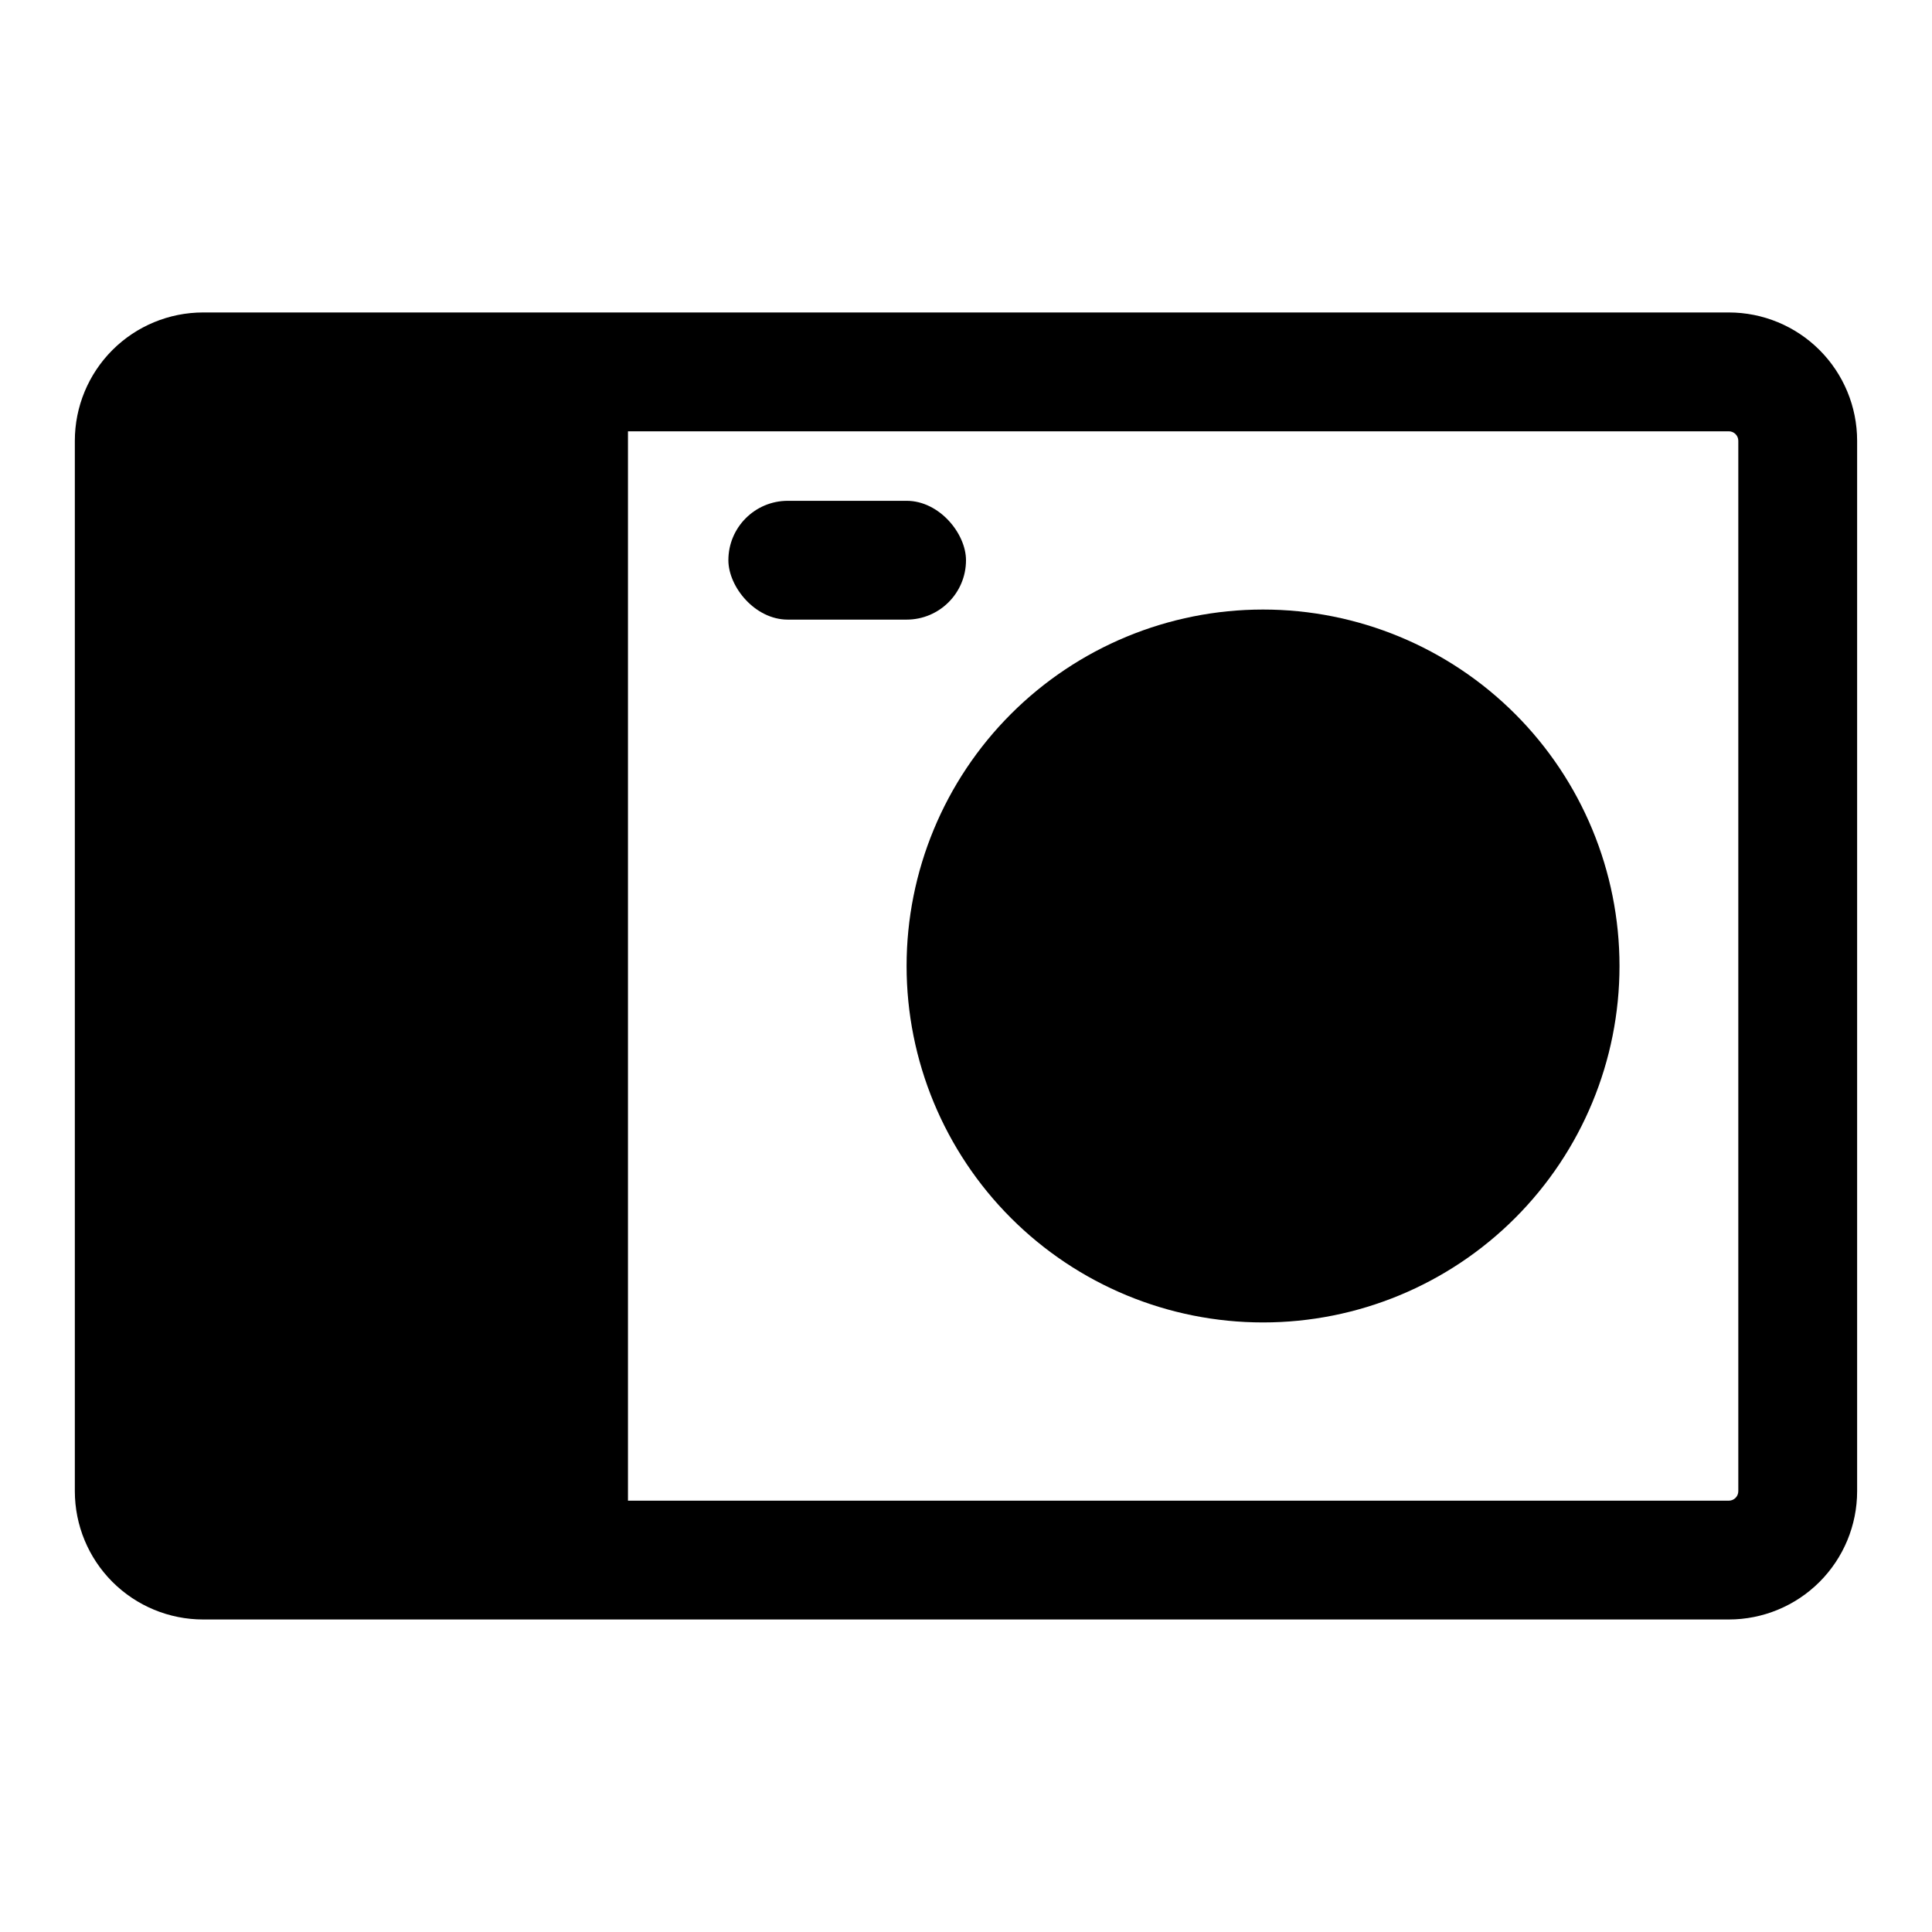 <?xml version="1.0" encoding="UTF-8"?>
<!-- Uploaded to: ICON Repo, www.iconrepo.com, Generator: ICON Repo Mixer Tools -->
<svg fill="#000000" width="800px" height="800px" version="1.1" viewBox="144 144 512 512" xmlns="http://www.w3.org/2000/svg">
 <g>
  <path d="m352.77 276.72h31.488c8.695 0 15.742 8.695 15.742 15.742 0 8.695-7.051 15.742-15.742 15.742h-31.488c-8.695 0-15.742-8.695-15.742-15.742 0-8.695 7.051-15.742 15.742-15.742z"/>
  <path d="m602.15 573.18h-404.31c-9.02 0-17.668-3.582-24.047-9.961-6.375-6.379-9.961-15.027-9.961-24.047v-278.36c0-9.02 3.586-17.668 9.961-24.047 6.379-6.375 15.027-9.961 24.047-9.961h404.31c9.02 0 17.668 3.586 24.047 9.961 6.379 6.379 9.961 15.027 9.961 24.047v278.36c0 9.02-3.582 17.668-9.961 24.047-6.379 6.379-15.027 9.961-24.047 9.961zm-404.31-314.88c-0.668 0-1.309 0.266-1.781 0.738-0.473 0.473-0.738 1.113-0.738 1.781v278.36c0 0.668 0.266 1.309 0.738 1.781 0.473 0.473 1.113 0.738 1.781 0.738h404.31c0.668 0 1.309-0.266 1.781-0.738 0.473-0.473 0.738-1.113 0.738-1.781v-278.36c0-0.668-0.266-1.309-0.738-1.781-0.473-0.473-1.113-0.738-1.781-0.738z"/>
  <path d="m478.72 494.46c-25.055 0-49.082-9.949-66.797-27.668-17.715-17.715-27.668-41.742-27.668-66.793 0-25.055 9.953-49.082 27.668-66.797s41.742-27.668 66.797-27.668 49.082 9.953 66.797 27.668 27.668 41.742 27.668 66.797c0 25.051-9.953 49.078-27.668 66.793-17.715 17.719-41.742 27.668-66.797 27.668zm0-157.44v0.004c-16.703 0-32.719 6.633-44.531 18.445-11.809 11.809-18.445 27.828-18.445 44.531 0 16.699 6.637 32.719 18.445 44.531 11.812 11.809 27.828 18.445 44.531 18.445s32.719-6.637 44.531-18.445c11.809-11.812 18.445-27.832 18.445-44.531 0-16.703-6.637-32.723-18.445-44.531-11.812-11.812-27.828-18.445-44.531-18.445z"/>
  <path d="m278.93 242.56h31.488v314.88h-31.488z"/>
  <path d="m179.58 242.56h115.09v314.88h-115.09z"/>
  <path d="m557.44 400c0 43.473-35.242 78.719-78.719 78.719s-78.719-35.246-78.719-78.719c0-43.477 35.242-78.723 78.719-78.723s78.719 35.246 78.719 78.723"/>
 </g>
</svg>
